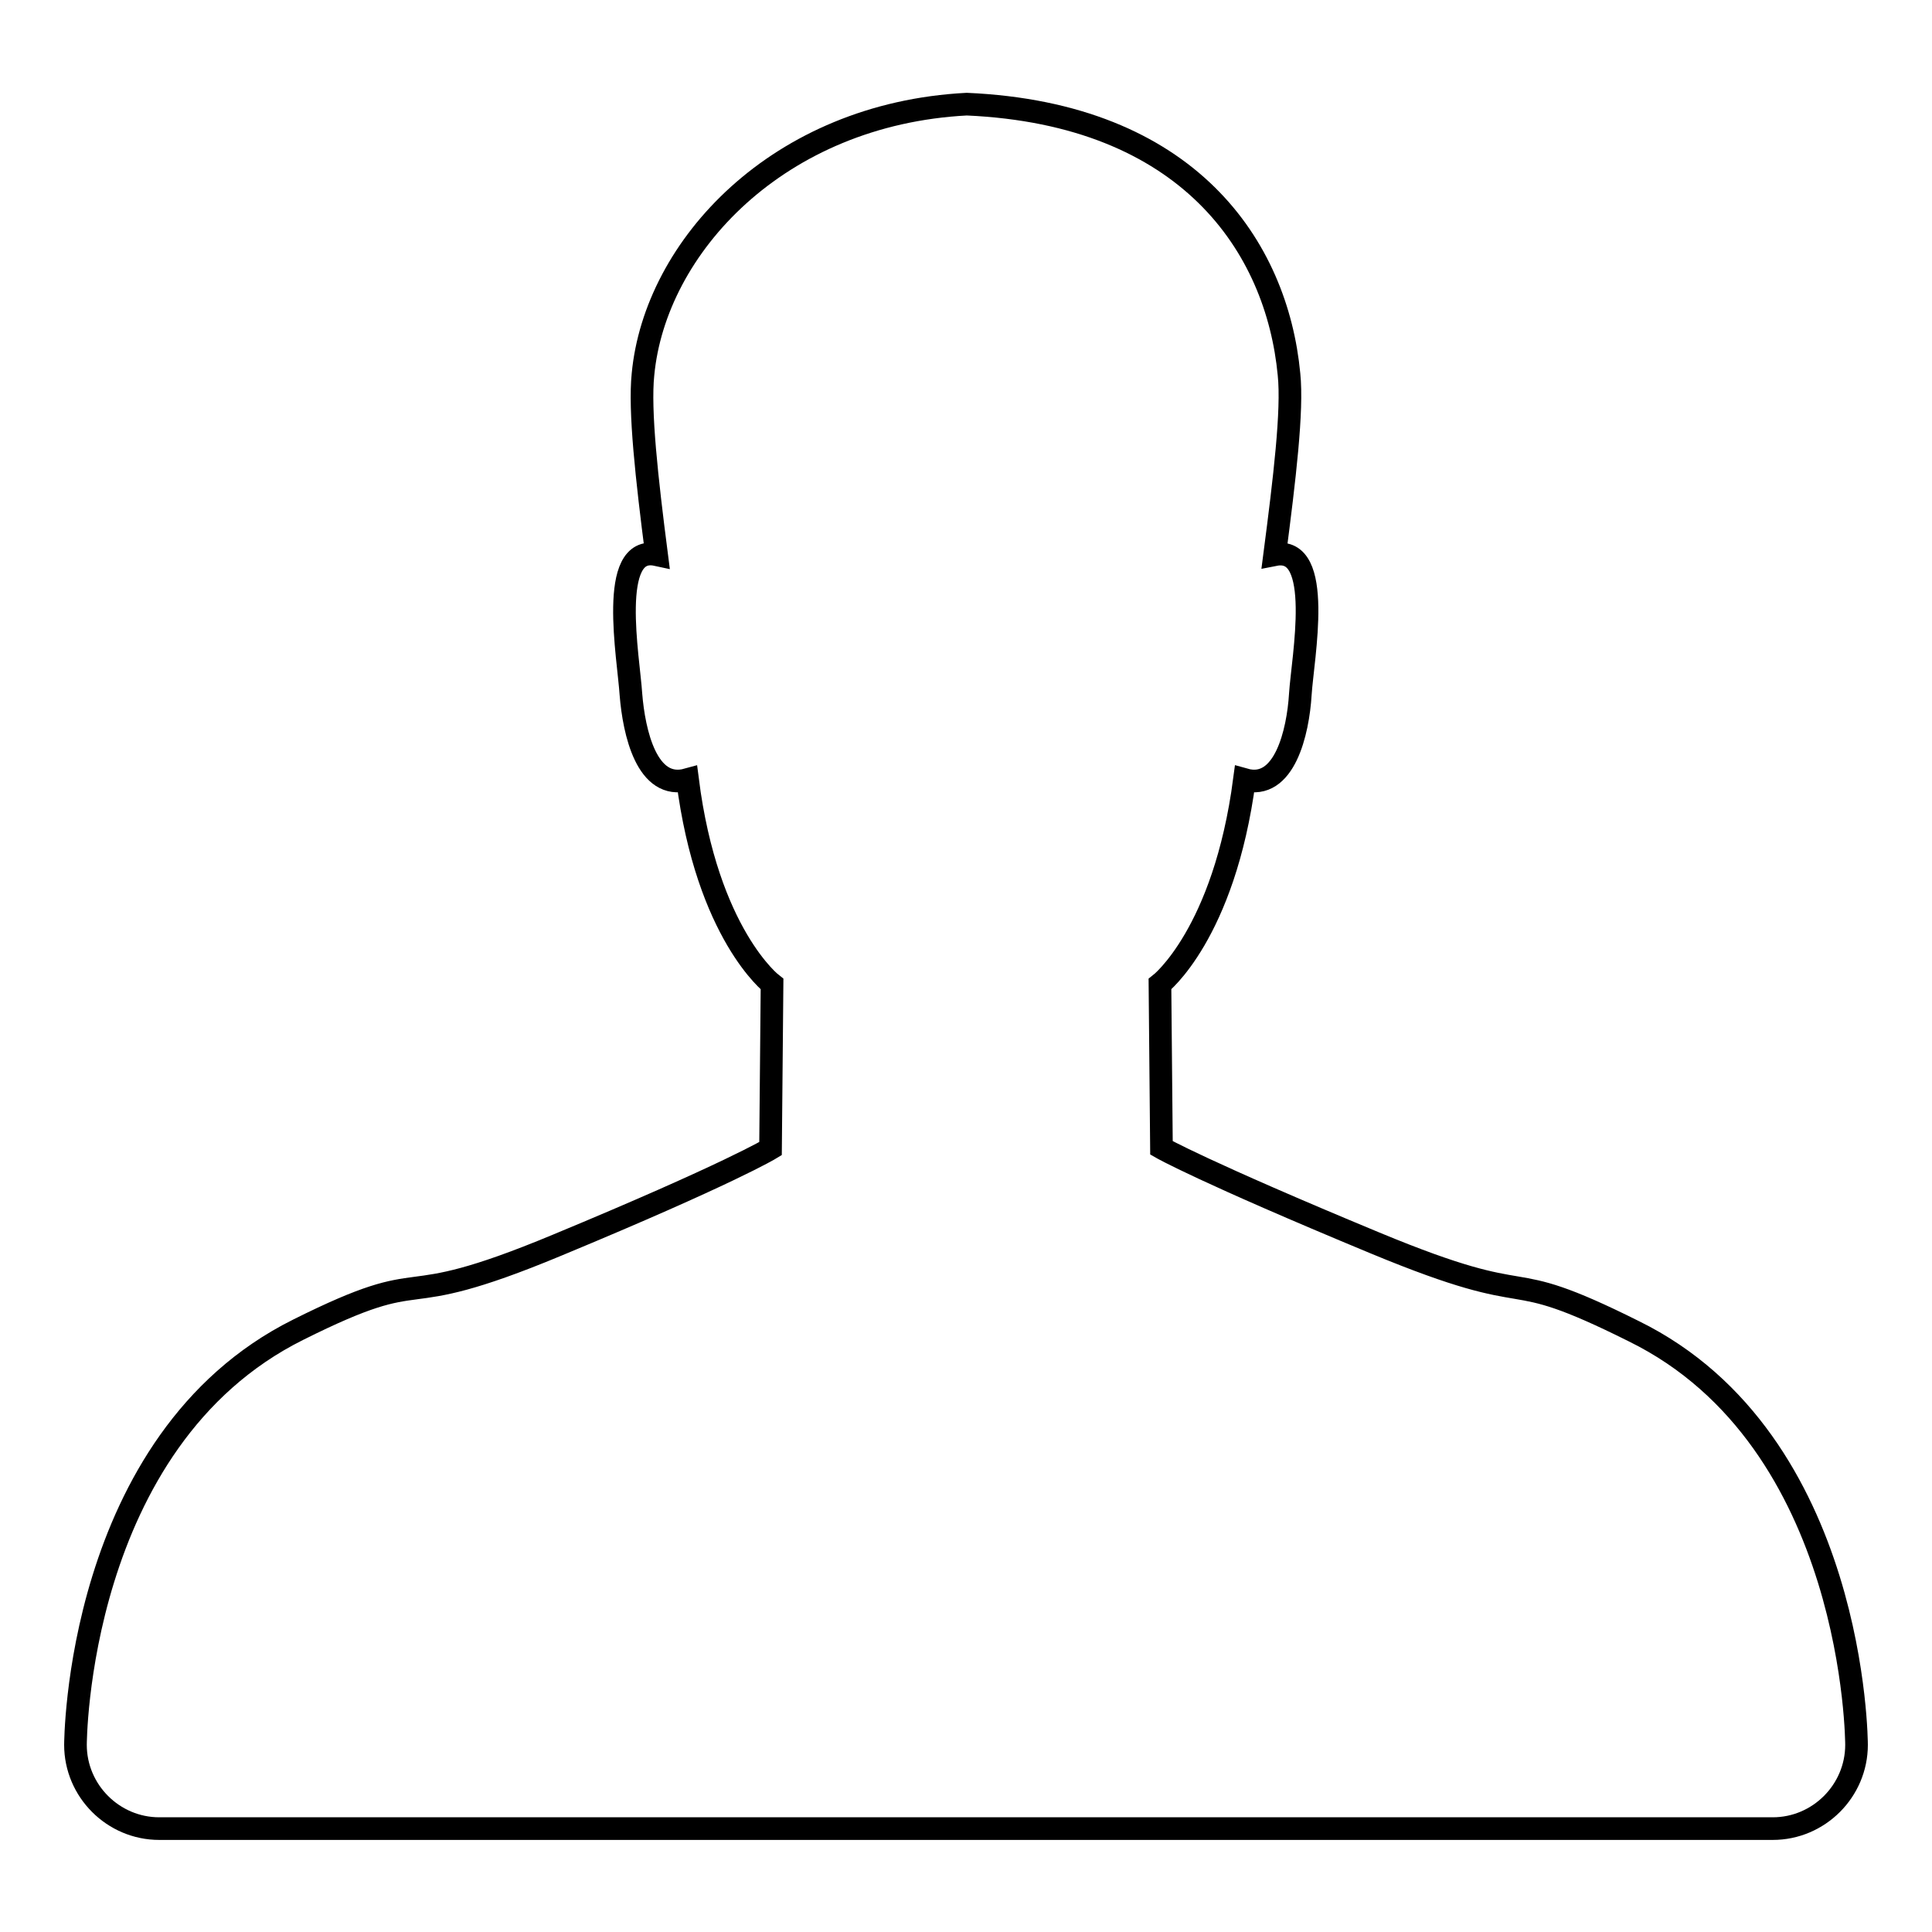 <?xml version="1.0" encoding="utf-8"?>
<!-- Svg Vector Icons : http://www.onlinewebfonts.com/icon -->
<!DOCTYPE svg PUBLIC "-//W3C//DTD SVG 1.1//EN" "http://www.w3.org/Graphics/SVG/1.1/DTD/svg11.dtd">
<svg version="1.1" xmlns="http://www.w3.org/2000/svg" xmlns:xlink="http://www.w3.org/1999/xlink" x="0px" y="0px" viewBox="0 0 256 256" enable-background="new 0 0 256 256" xml:space="preserve">
<g><g><path stroke-width="3" fill-opacity="0" stroke="#000000"  d="M246,231.2L246,231.2c0,6.1-5,11.1-11.1,11.1H21.1c-6.1,0-11.1-5-11.1-11.1v0l0,0c0,0,0-40.3,29.5-55c18.6-9.3,11.5-1.7,34.3-11.2c22.9-9.5,28.3-12.8,28.3-12.8l0.2-21.8c0,0-8.6-6.6-11.2-27.1C85.7,104.8,84,97,83.6,92c-0.3-4.8-3.1-19.9,3.4-18.5c-1.3-10.1-2.3-19.1-1.8-23.9c1.6-16.9,17.9-34.5,42.9-35.8c29.4,1.3,41.1,18.9,42.7,35.8c0.5,4.8-0.6,13.9-1.9,23.9c6.6-1.3,3.7,13.7,3.4,18.5c-0.3,5-2.1,12.8-7.4,11.3c-2.7,20.5-11.2,27.1-11.2,27.1l0.2,21.7c0,0,5.4,3.1,28.3,12.6s15.7,2.4,34.3,11.7C246,190.9,246,231.2,246,231.2L246,231.2L246,231.2z"/></g></g>
</svg>